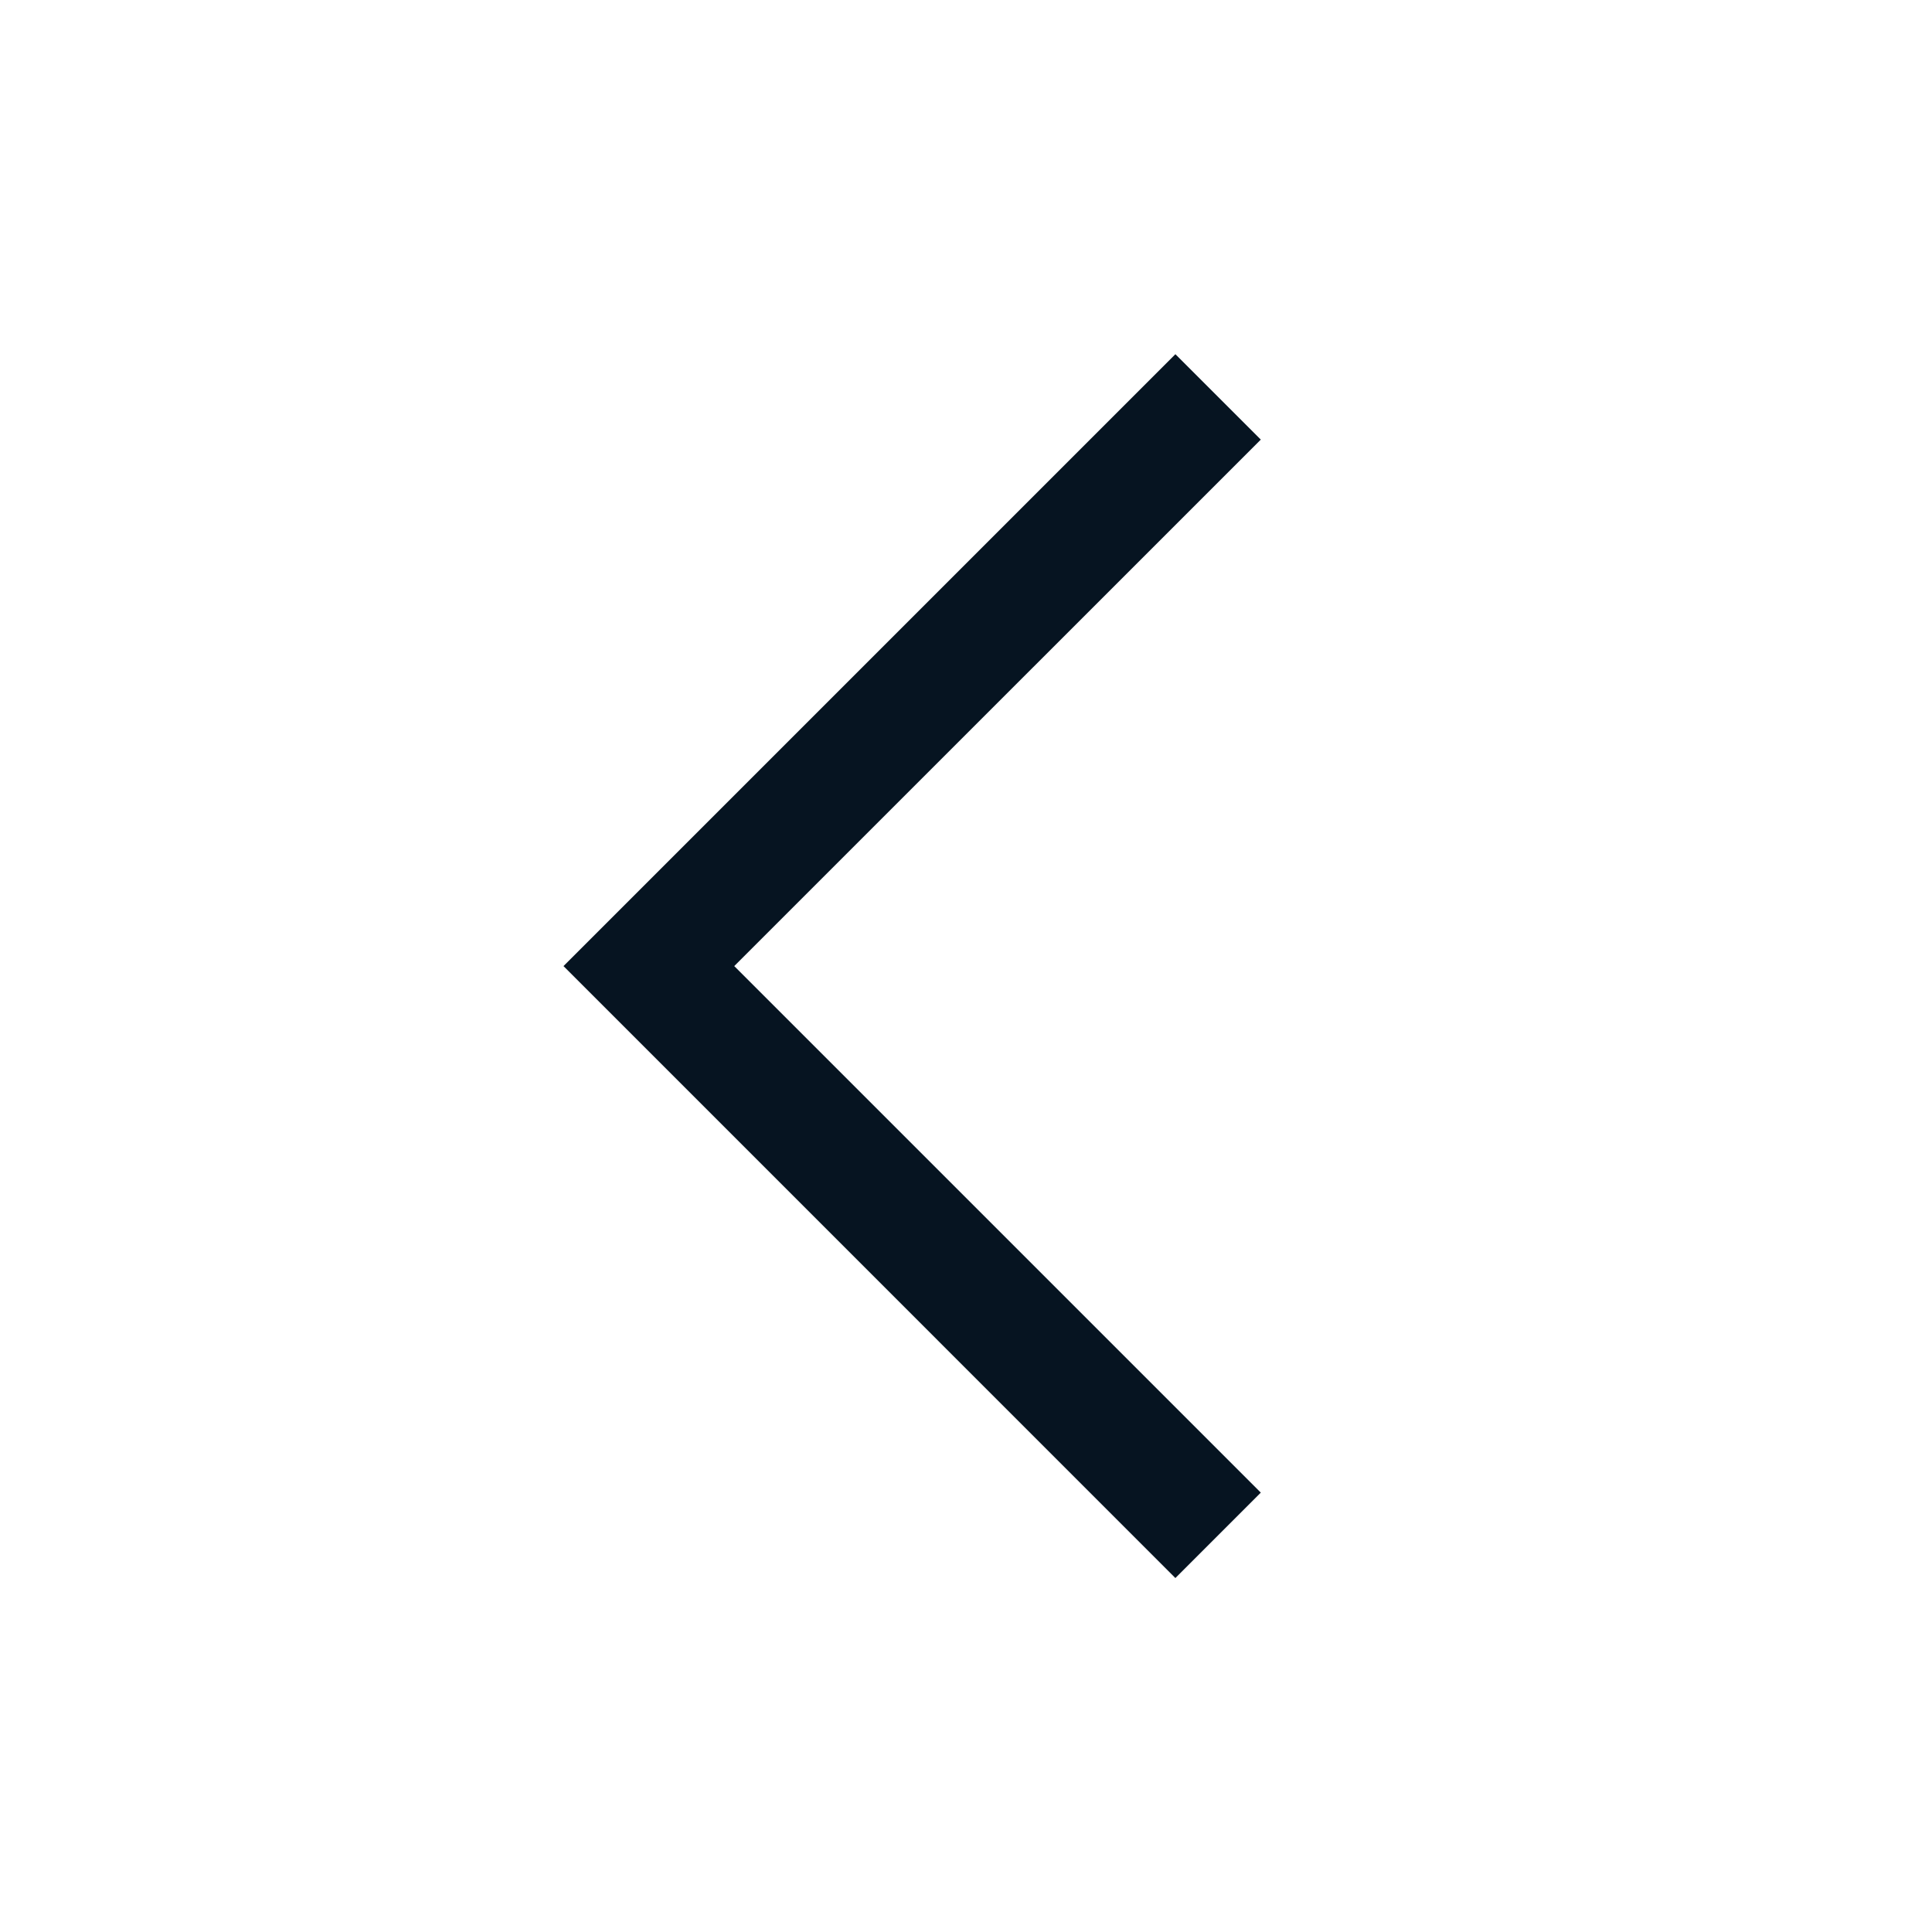 <?xml version="1.0" encoding="UTF-8"?>
<svg width="24px" height="24px" viewBox="0 0 24 24" version="1.1" xmlns="http://www.w3.org/2000/svg" xmlns:xlink="http://www.w3.org/1999/xlink">
    <title>Icons/ChevronBack</title>
    <g id="Icons/ChevronBack" stroke="none" stroke-width="1" fill="none" fill-rule="evenodd">
        <rect id="container" x="0" y="0" width="24" height="24"></rect>
        <polygon id="Path" fill="#061421" points="15.662 5.461 9.121 12.001 15.662 18.542 14.601 19.603 7 12.001 14.601 4.4"></polygon>
    </g>
</svg>